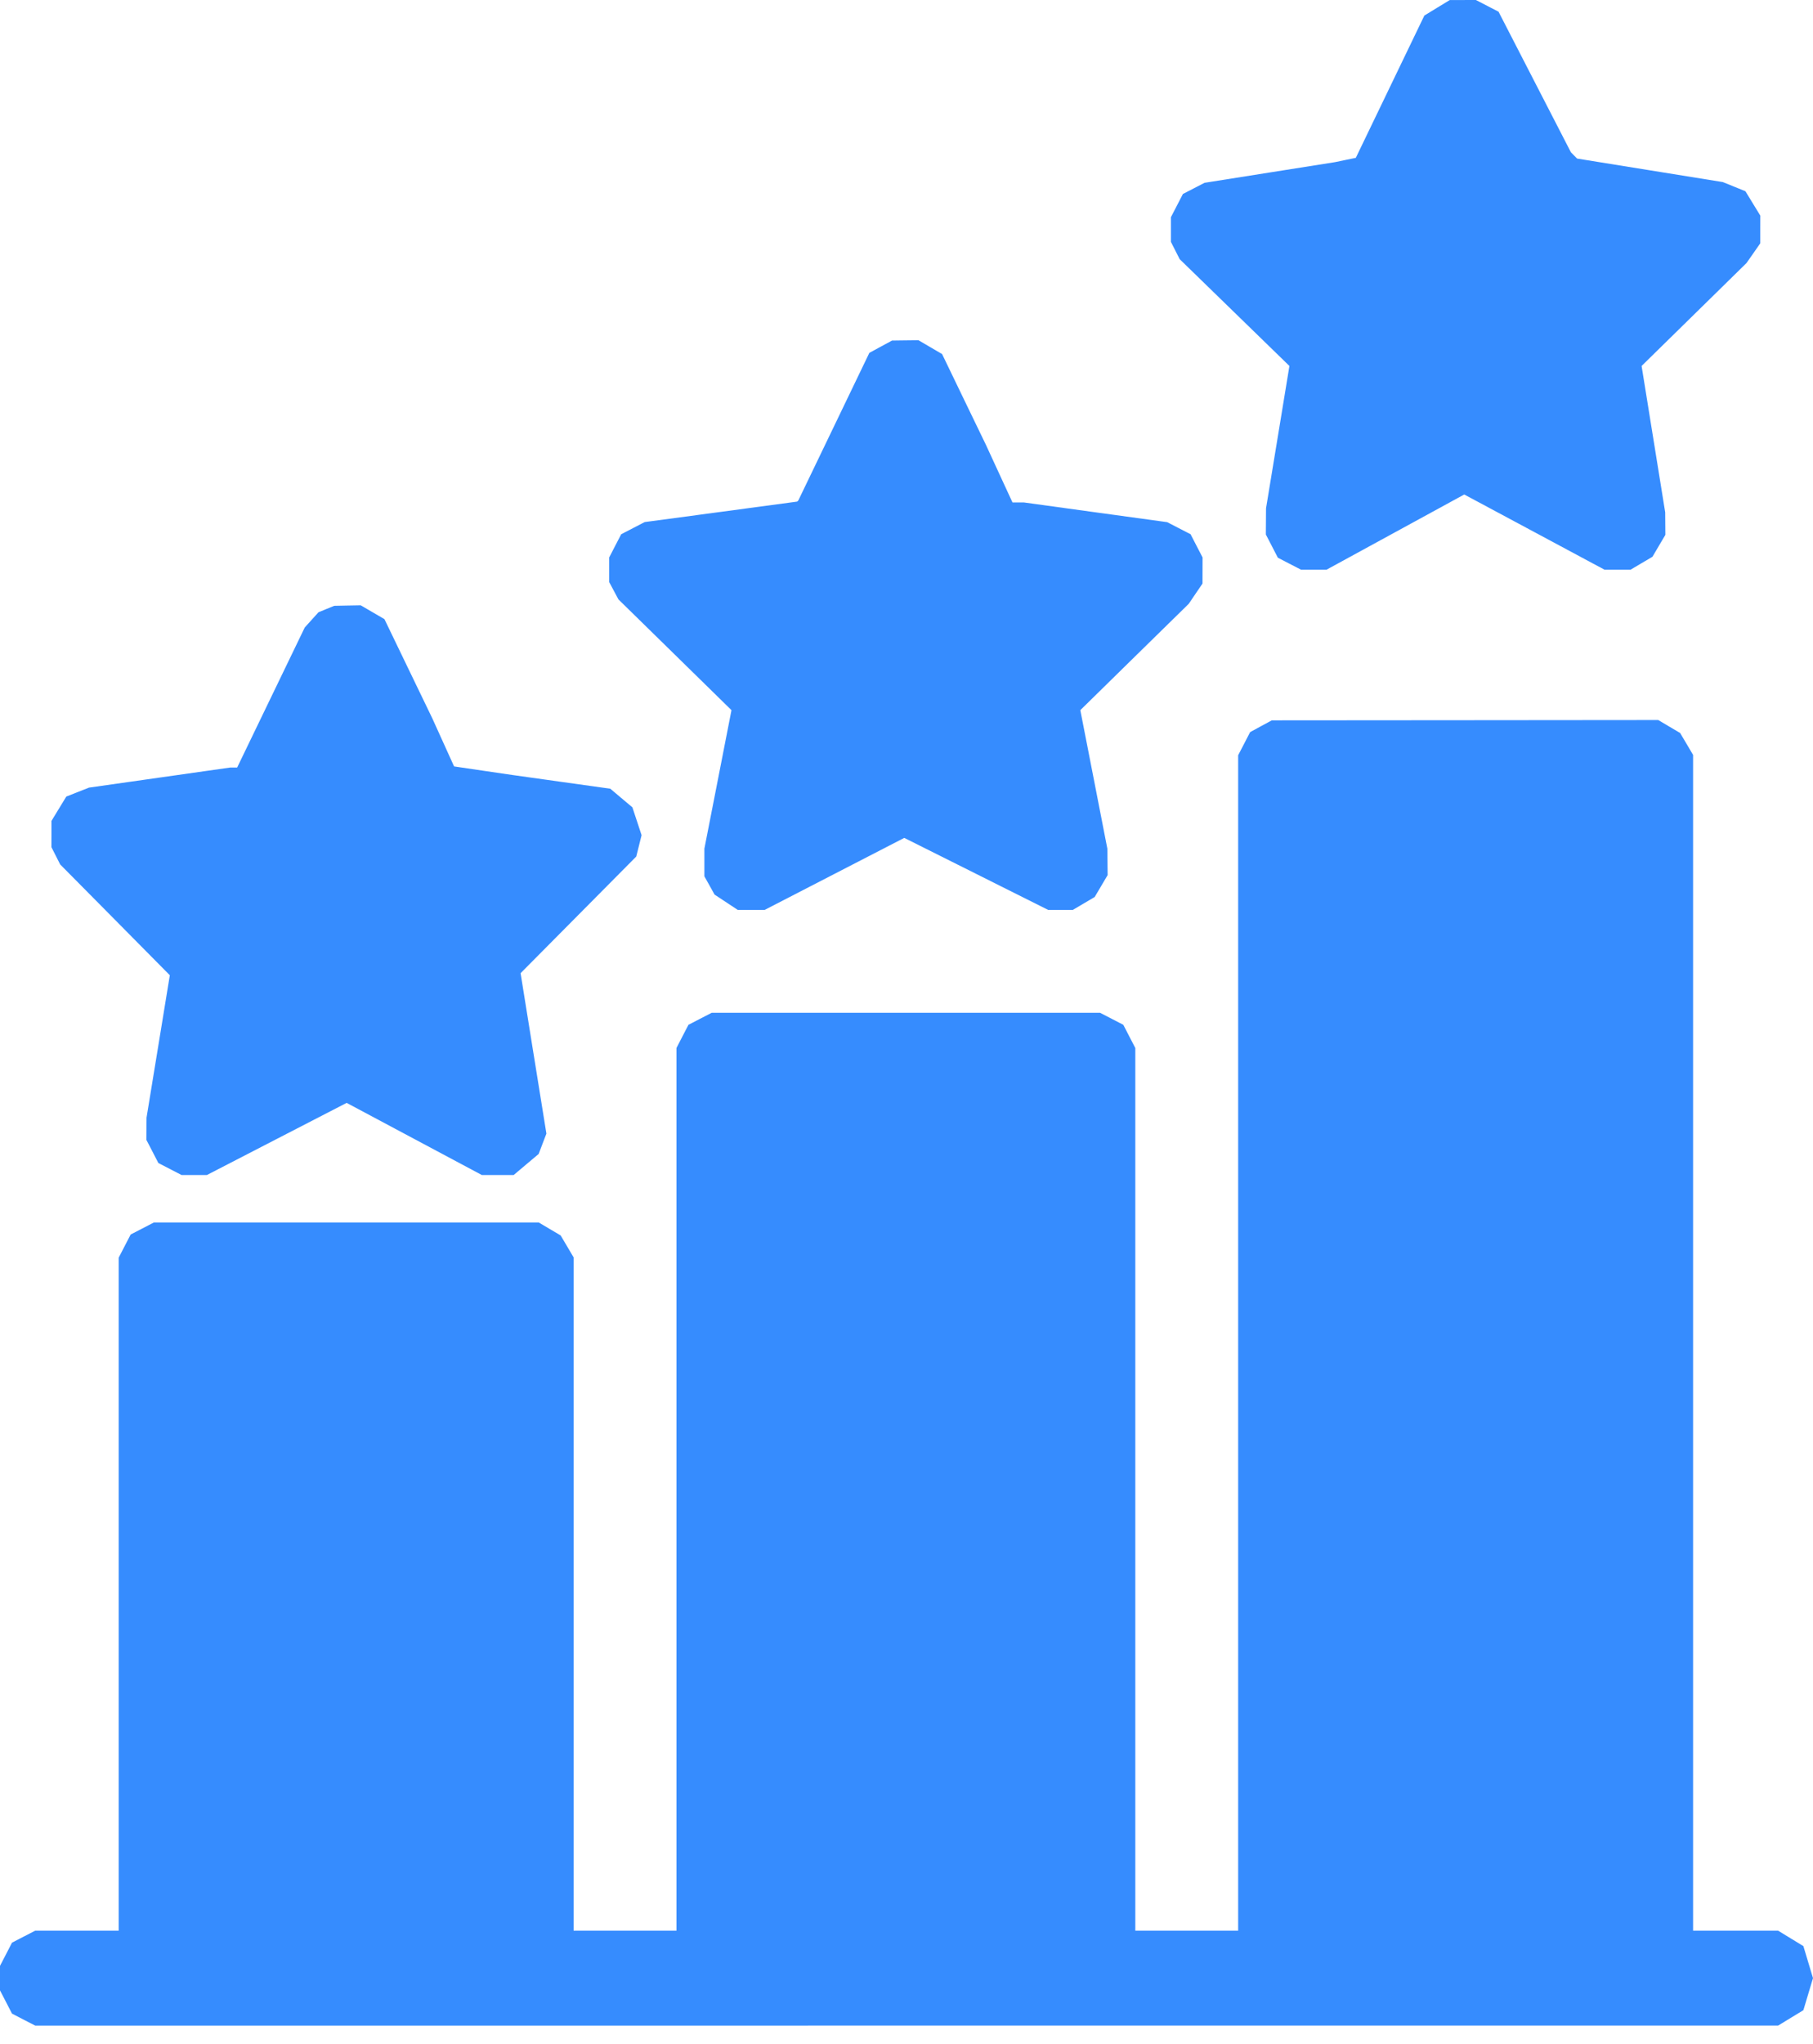 <svg width="63" height="71" viewBox="0 0 63 71" fill="none" xmlns="http://www.w3.org/2000/svg">
<path fill-rule="evenodd" clip-rule="evenodd" d="M49.937 0.27L49.495 0.54L48.304 3.011L47.113 5.482L46.753 5.556L46.393 5.631L44.124 5.99L41.856 6.349L41.481 6.543L41.105 6.737L40.897 7.14L40.688 7.544V7.972V8.4L40.84 8.7L40.992 9L42.899 10.855L44.806 12.71L44.4 15.183L43.993 17.656L43.99 18.11L43.987 18.563L44.196 18.966L44.404 19.369L44.807 19.578L45.211 19.786H45.653H46.095L48.488 18.48L50.881 17.174L53.319 18.48L55.756 19.786H56.208H56.66L57.04 19.561L57.421 19.337L57.645 18.956L57.87 18.576L57.867 18.185L57.864 17.794L57.454 15.252L57.044 12.71L58.866 10.924L60.688 9.137L60.928 8.794L61.168 8.45L61.168 7.969L61.169 7.488L60.91 7.065L60.652 6.642L60.258 6.482L59.864 6.323L57.333 5.915L54.802 5.507L54.695 5.398L54.588 5.29L53.33 2.848L52.073 0.407L51.679 0.203L51.286 0L50.833 0.001L50.379 0.001L49.937 0.27ZM30.603 12.041L30.209 12.255L28.975 14.818L27.741 17.381L27.72 17.401L27.698 17.421L25.05 17.777L22.401 18.132L21.994 18.343L21.586 18.554L21.377 18.957L21.169 19.36V19.788V20.216L21.329 20.516L21.49 20.817L23.454 22.74L25.418 24.664L24.948 27.068L24.477 29.473L24.477 29.954L24.477 30.435L24.654 30.752L24.83 31.069L25.233 31.335L25.636 31.601L26.103 31.602L26.57 31.602L28.996 30.351L31.422 29.1L33.923 30.351L36.424 31.602H36.851H37.278L37.658 31.378L38.039 31.153L38.264 30.773L38.489 30.392L38.484 29.933L38.479 29.473L38.01 27.068L37.54 24.664L39.423 22.817L41.307 20.971L41.546 20.619L41.786 20.267L41.787 19.813L41.788 19.36L41.579 18.957L41.371 18.554L40.965 18.345L40.56 18.135L38.069 17.793L35.578 17.45H35.38H35.183L34.723 16.454L34.264 15.458L33.5 13.878L32.737 12.297L32.327 12.057L31.917 11.817L31.457 11.822L30.997 11.828L30.603 12.041ZM11.34 21.152L11.066 21.265L10.827 21.53L10.589 21.794L9.415 24.225L8.241 26.656H8.122H8.003L5.548 27.005L3.093 27.354L2.699 27.509L2.304 27.665L2.046 28.088L1.788 28.511L1.788 28.967L1.787 29.422L1.939 29.722L2.091 30.022L3.997 31.946L5.901 33.87L5.497 36.343L5.092 38.816L5.089 39.201L5.086 39.586L5.295 39.989L5.503 40.392L5.906 40.6L6.31 40.809H6.749H7.189L9.617 39.556L12.046 38.303L14.395 39.556L16.745 40.809H17.297H17.849L18.283 40.443L18.718 40.077L18.852 39.724L18.987 39.371L18.538 36.585L18.09 33.799L20.1 31.773L22.109 29.748L22.202 29.377L22.294 29.006L22.135 28.523L21.975 28.039L21.591 27.716L21.206 27.392L19.504 27.154L17.801 26.915L16.79 26.767L15.779 26.618L15.399 25.779L15.018 24.939L14.188 23.221L13.359 21.503L12.947 21.263L12.535 21.023L12.075 21.031L11.615 21.04L11.34 21.152ZM43.817 25.222L43.441 25.426L43.233 25.828L43.025 26.23V46.641V67.052H41.238H39.451V51.725V36.398L39.242 35.995L39.034 35.592L38.631 35.383L38.227 35.175H31.478H24.729L24.326 35.383L23.923 35.592L23.714 35.995L23.506 36.398V51.725V67.052H21.719H19.932V55.36V43.668L19.707 43.287L19.482 42.907L19.101 42.682L18.721 42.457H12.034H5.347L4.944 42.666L4.541 42.874L4.332 43.277L4.124 43.68V55.366V67.052H2.674H1.224L0.82 67.261L0.417 67.469L0.209 67.872L0 68.275V68.701V69.127L0.209 69.53L0.417 69.933L0.82 70.142L1.224 70.35L31.506 70.349L61.788 70.349L62.227 70.081L62.666 69.814L62.833 69.257L63 68.701L62.833 68.145L62.666 67.589L62.227 67.321L61.788 67.053L60.31 67.053L58.833 67.052V46.635V26.218L58.608 25.837L58.383 25.457L58.002 25.232L57.622 25.007L50.908 25.013L44.193 25.018L43.817 25.222Z" fill="#368CFE"/>
</svg>

